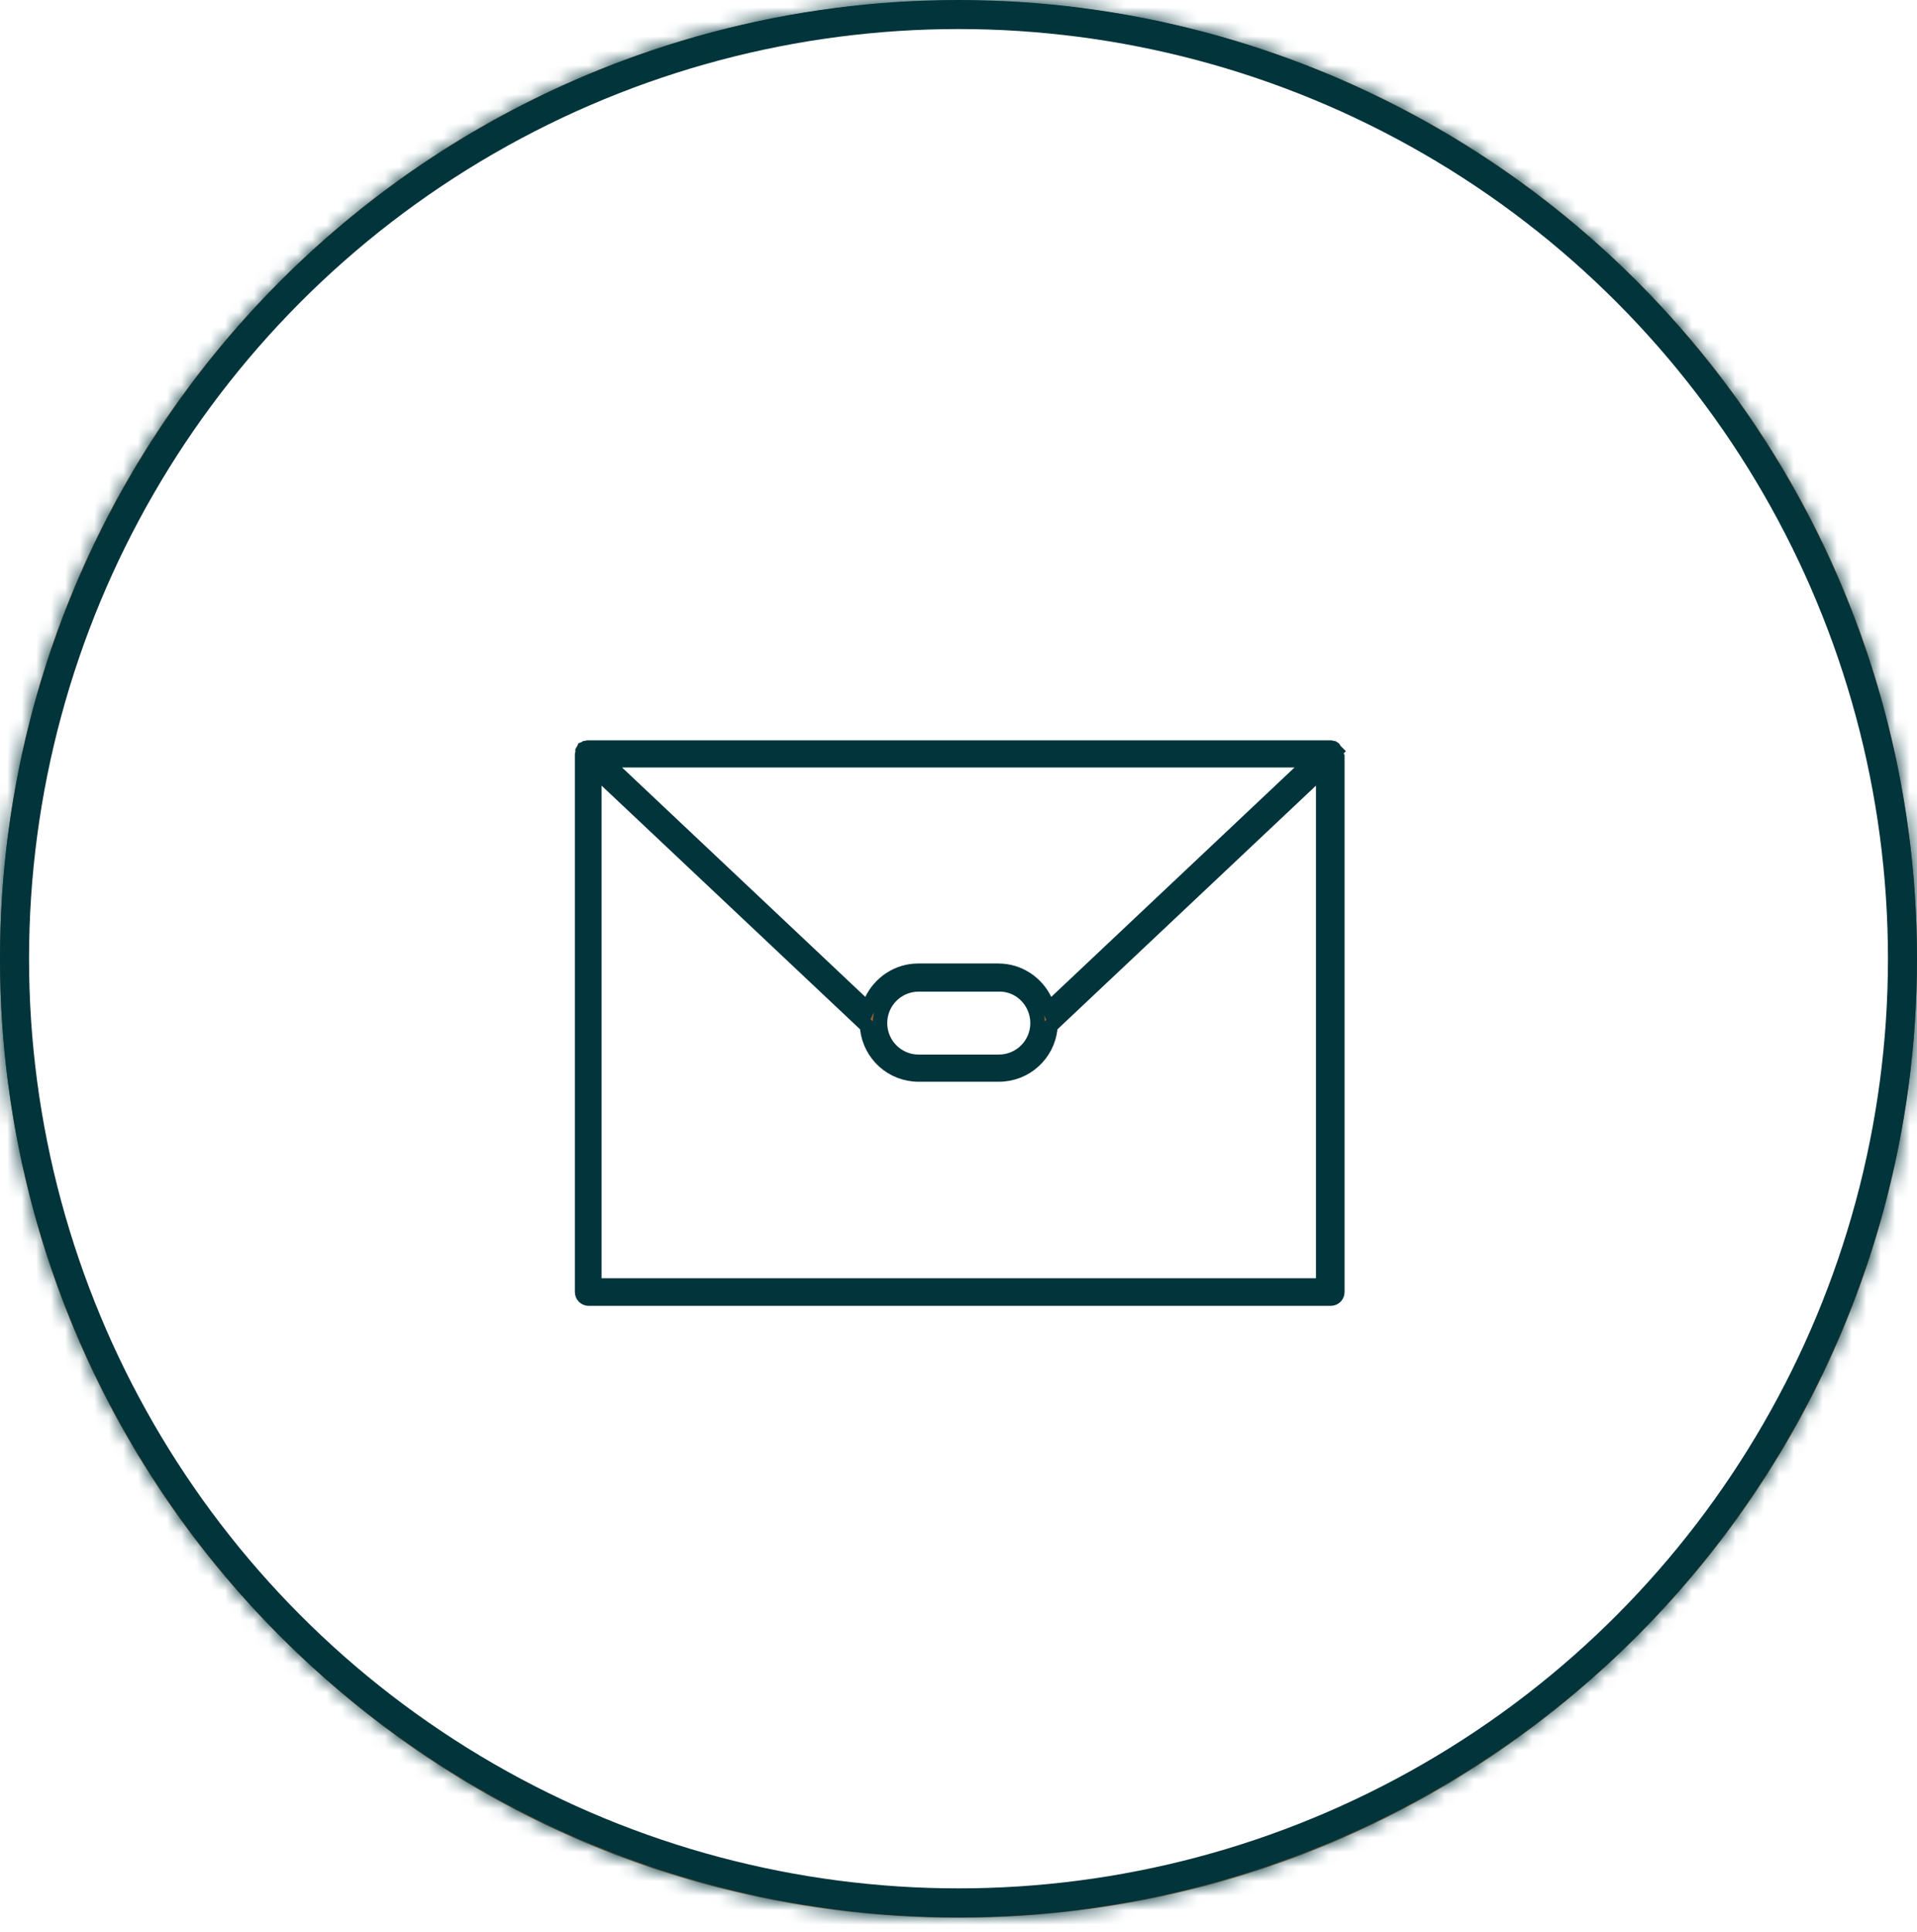 <svg width="132" height="133" viewBox="0 0 132 133" fill="none" xmlns="http://www.w3.org/2000/svg">
<mask id="path-1-inside-1_1229_12838" fill="white">
<path d="M66 132.023C48.348 132.023 31.786 125.152 19.307 112.678C-6.436 86.944 -6.436 45.059 19.307 19.324C45.05 -6.41 86.95 -6.41 112.693 19.324C138.436 45.059 138.436 86.944 112.693 112.678C100.214 125.152 83.627 132.023 66 132.023ZM66 0.816C49.286 0.816 32.597 7.18 19.865 19.882C-5.573 45.312 -5.573 86.665 19.865 112.095C32.192 124.417 48.576 131.187 66 131.187C83.424 131.187 99.808 124.392 112.135 112.095C137.573 86.665 137.573 45.312 112.135 19.882C99.403 7.18 82.689 0.816 66 0.816Z"/>
</mask>
<path d="M66 132.023C48.348 132.023 31.786 125.152 19.307 112.678C-6.436 86.944 -6.436 45.059 19.307 19.324C45.05 -6.41 86.95 -6.41 112.693 19.324C138.436 45.059 138.436 86.944 112.693 112.678C100.214 125.152 83.627 132.023 66 132.023ZM66 0.816C49.286 0.816 32.597 7.18 19.865 19.882C-5.573 45.312 -5.573 86.665 19.865 112.095C32.192 124.417 48.576 131.187 66 131.187C83.424 131.187 99.808 124.392 112.135 112.095C137.573 86.665 137.573 45.312 112.135 19.882C99.403 7.18 82.689 0.816 66 0.816Z" fill="#A66731"/>
<path d="M19.865 19.882L7.859 7.847L7.853 7.853L7.847 7.859L19.865 19.882ZM112.135 112.095L124.141 124.13L124.147 124.124L124.153 124.118L112.135 112.095ZM112.135 19.882L124.153 7.859L124.147 7.853L124.141 7.847L112.135 19.882ZM66 115.023C52.862 115.023 40.622 109.948 31.326 100.655L7.289 124.701C22.95 140.357 43.833 149.023 66 149.023V115.023ZM31.326 100.655C12.225 81.56 12.225 50.442 31.326 31.347L7.289 7.301C-25.096 39.675 -25.096 92.327 7.289 124.701L31.326 100.655ZM31.326 31.347C50.431 12.249 81.569 12.249 100.674 31.347L124.711 7.301C92.33 -25.069 39.67 -25.069 7.289 7.301L31.326 31.347ZM100.674 31.347C119.775 50.442 119.775 81.56 100.674 100.655L124.711 124.701C157.096 92.327 157.096 39.675 124.711 7.301L100.674 31.347ZM100.674 100.655C91.381 109.945 79.116 115.023 66 115.023V149.023C88.138 149.023 109.048 140.36 124.711 124.701L100.674 100.655ZM66 -16.184C44.969 -16.184 23.906 -8.163 7.859 7.847L31.872 31.917C41.288 22.523 53.602 17.816 66 17.816V-16.184ZM7.847 7.859C-24.234 39.929 -24.234 92.048 7.847 124.118L31.884 100.072C13.087 81.281 13.087 50.696 31.884 31.905L7.847 7.859ZM7.847 124.118C23.368 139.634 44.078 148.187 66 148.187V114.187C53.074 114.187 41.016 109.201 31.884 100.072L7.847 124.118ZM66 148.187C87.937 148.187 108.636 139.598 124.141 124.13L100.128 100.06C90.981 109.185 78.911 114.187 66 114.187V148.187ZM124.153 124.118C156.234 92.048 156.234 39.929 124.153 7.859L100.116 31.905C118.913 50.696 118.913 81.281 100.116 100.072L124.153 124.118ZM124.141 7.847C108.091 -8.166 87.002 -16.184 66 -16.184V17.816C78.376 17.816 90.714 22.525 100.128 31.917L124.141 7.847Z" fill="#02343B" mask="url(#path-1-inside-1_1229_12838)"/>
<path d="M91.678 51.499H91.727L91.749 51.514C91.778 51.534 91.805 51.551 91.826 51.564L91.829 51.566C91.849 51.579 91.862 51.587 91.874 51.595C91.895 51.628 91.925 51.672 91.968 51.714L92.321 51.36L91.968 51.714C91.97 51.716 91.972 51.718 91.975 51.724C91.978 51.728 91.981 51.734 91.986 51.742C91.986 51.745 91.986 51.749 91.986 51.754L91.986 51.757C91.985 51.769 91.985 51.812 91.991 51.857C91.997 51.914 92.015 52 92.069 52.09C92.074 52.098 92.079 52.105 92.084 52.113V88.947C92.084 89.196 91.881 89.399 91.632 89.399H40.536C40.287 89.399 40.084 89.196 40.084 88.947V51.95C40.087 51.94 40.091 51.928 40.094 51.916C40.098 51.901 40.103 51.88 40.108 51.856C40.112 51.833 40.117 51.798 40.117 51.754L40.117 51.722L40.117 51.708L40.118 51.706C40.14 51.678 40.169 51.636 40.195 51.584C40.199 51.577 40.203 51.569 40.206 51.562C40.264 51.541 40.309 51.513 40.338 51.493C40.352 51.491 40.363 51.489 40.373 51.488C40.403 51.483 40.432 51.477 40.451 51.474C40.452 51.473 40.453 51.473 40.454 51.473C40.471 51.469 40.481 51.468 40.488 51.466H52.686H54.591H57.152H59.057H72.947H74.852H77.413H79.318H83.718H91.566L91.599 51.466L91.613 51.467L91.678 51.499ZM91.841 51.534L91.842 51.535C91.839 51.531 91.839 51.53 91.841 51.534ZM91.753 51.512C91.758 51.514 91.757 51.514 91.752 51.512L91.753 51.512ZM89.479 53.201L90.395 52.337H89.136H78.365H73.899H58.104H53.639H42.835H41.576L42.492 53.201L59.239 68.991L59.733 69.457L60.032 68.846C60.61 67.661 61.821 66.829 63.227 66.829H68.744C70.15 66.829 71.361 67.661 71.939 68.846L72.237 69.457L72.732 68.991L89.479 53.201ZM90.614 88.495H91.114V87.995V54.085V52.927L90.271 53.721L72.473 70.495L72.339 70.621L72.319 70.803C72.117 72.59 70.619 73.97 68.777 73.97H63.26C61.417 73.97 59.92 72.59 59.718 70.803L59.697 70.621L59.564 70.495L41.766 53.721L40.923 52.927V54.085V87.995V88.495H41.423H90.614ZM68.777 73.099C70.23 73.099 71.444 71.928 71.444 70.433C71.444 68.952 70.243 67.729 68.77 67.766H63.26C61.807 67.766 60.593 68.937 60.593 70.433C60.593 71.886 61.764 73.099 63.26 73.099H68.777Z" fill="#A66731" stroke="#02343B"/>
<circle cx="66" cy="66" r="65" stroke="#02343B" stroke-width="2"/>
</svg>
